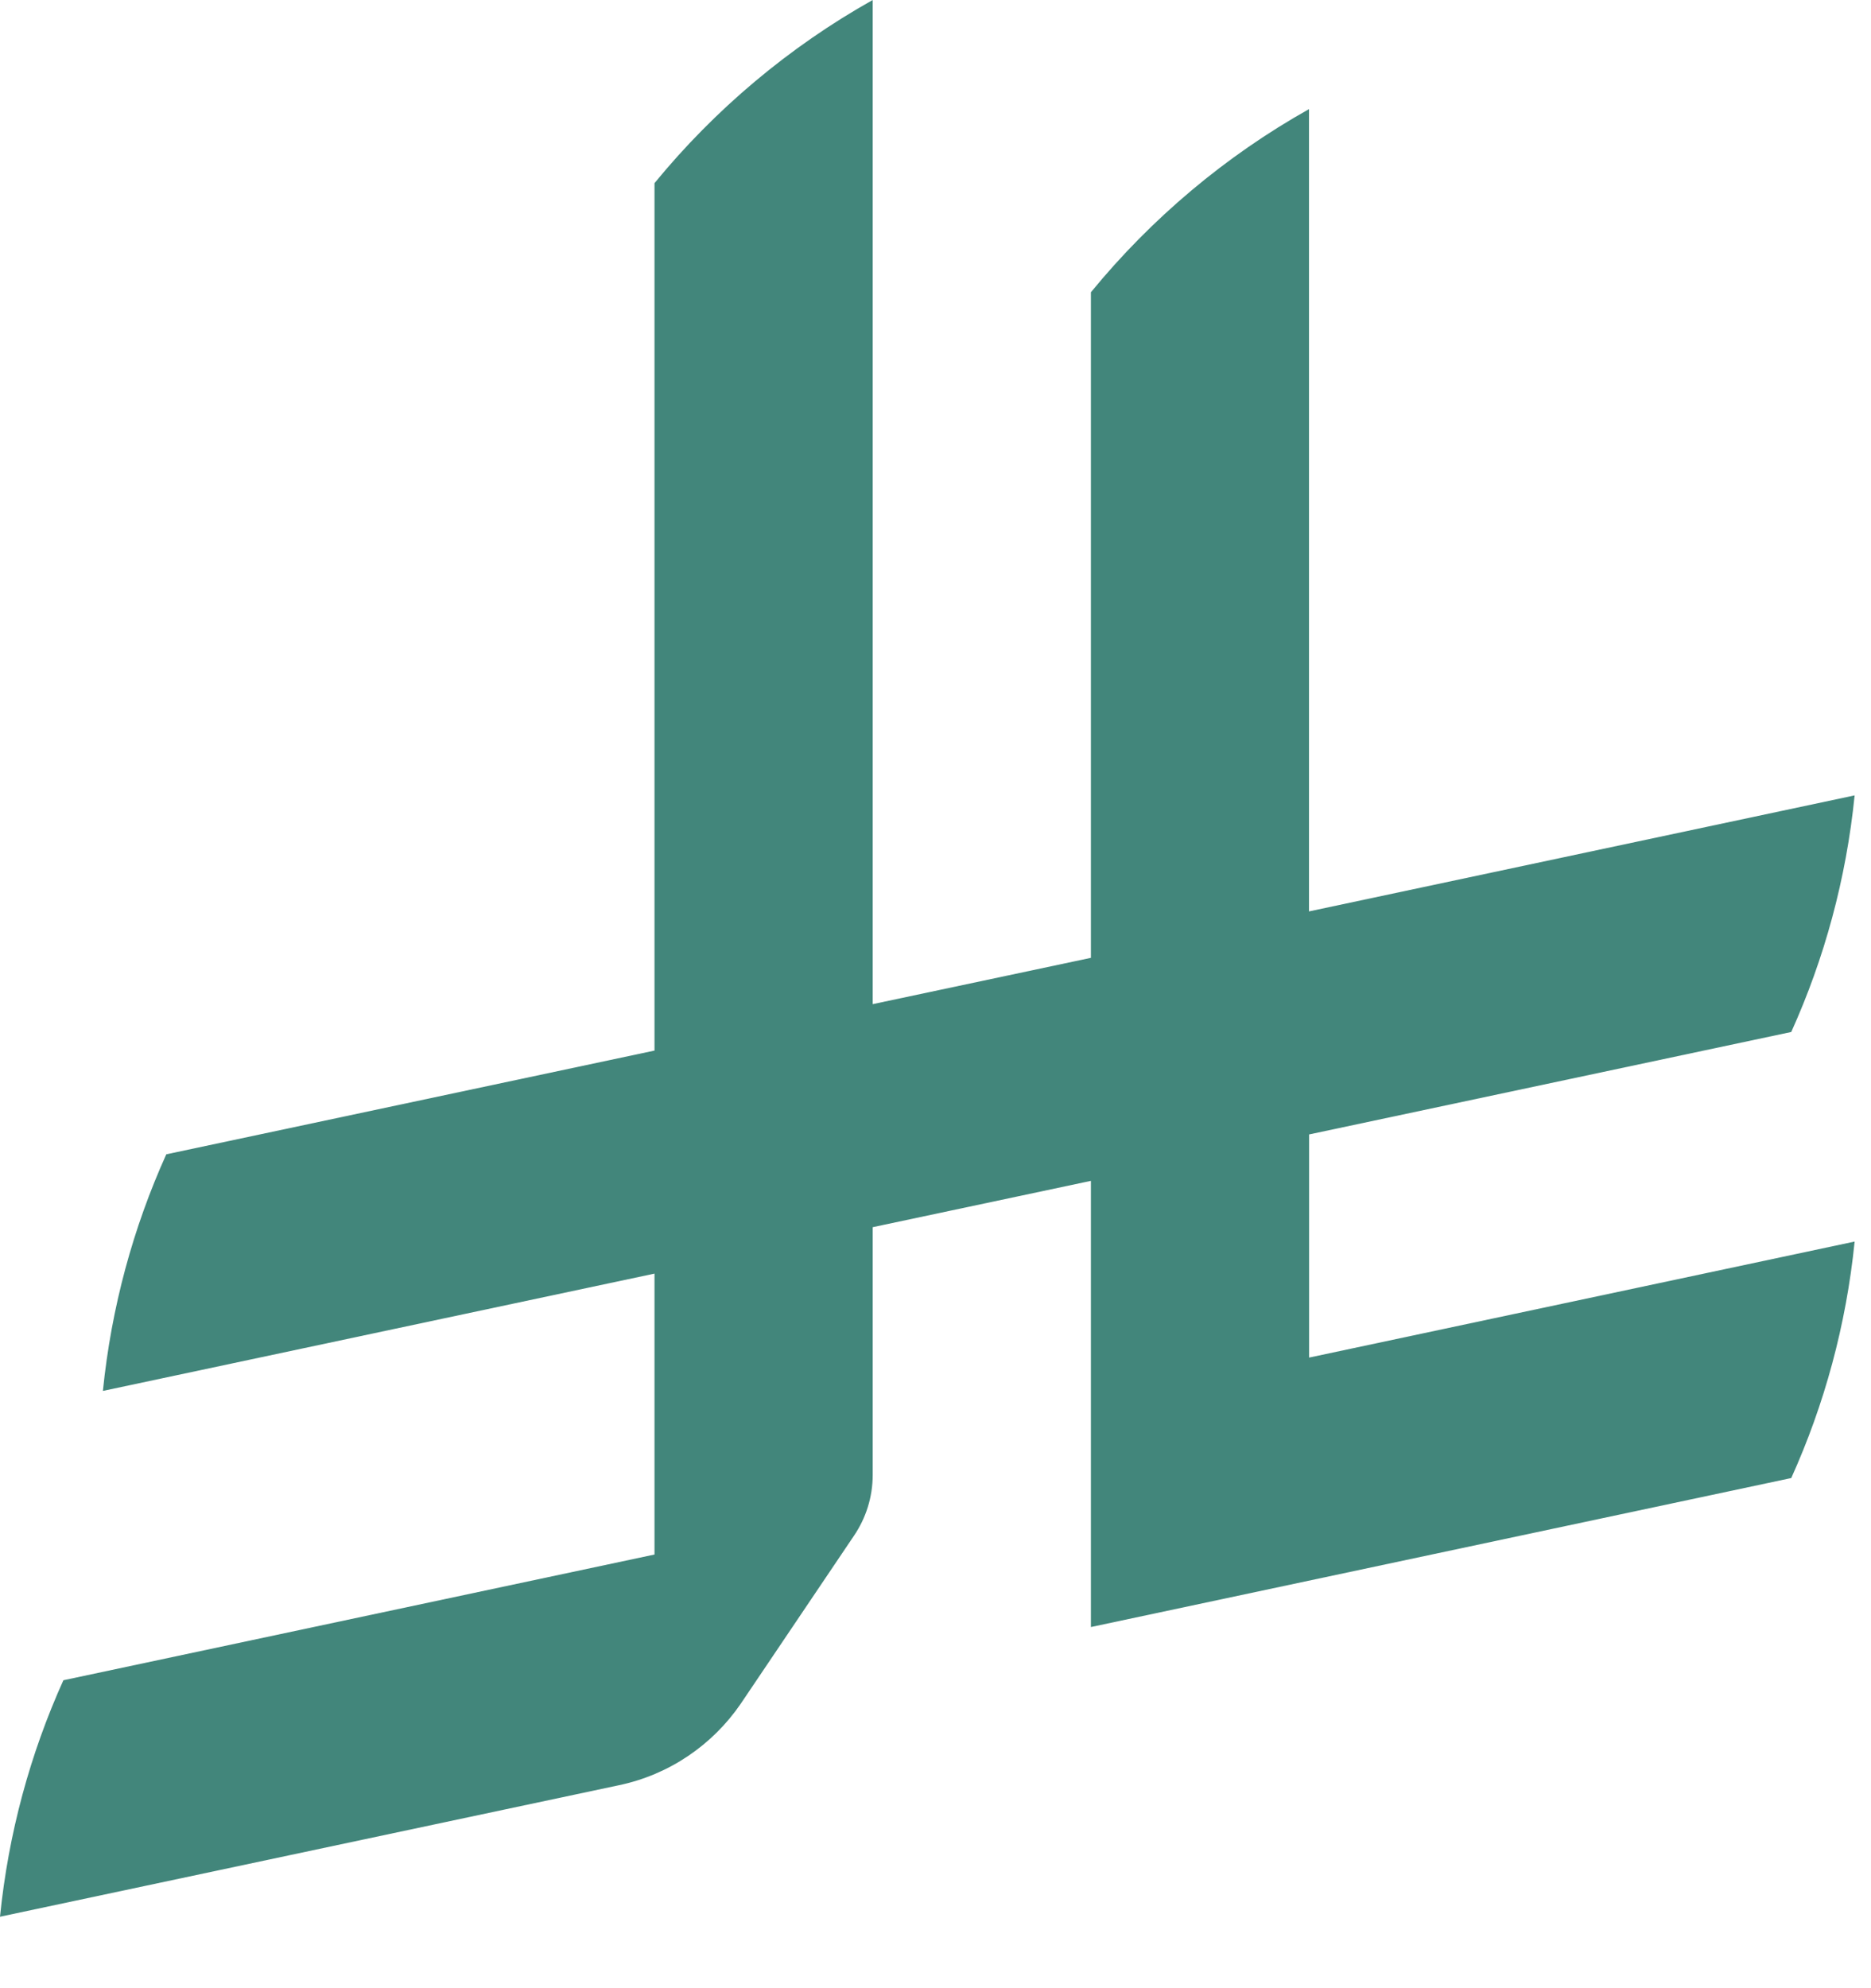 <svg width="16" height="17" viewBox="0 0 16 17" fill="none" xmlns="http://www.w3.org/2000/svg"><path d="M15.318 12.638C15.601 12.011 15.788 11.33 15.86 10.616L11.195 11.608V9.7L15.318 8.824C15.601 8.197 15.788 7.516 15.86 6.801L11.194 7.793V0.933C10.479 1.334 9.845 1.869 9.329 2.499V8.19L7.463 8.586V0C6.748 0.401 6.113 0.936 5.597 1.566V8.983L1.422 9.87C1.139 10.497 0.952 11.178 0.88 11.893L5.597 10.89V13.292L0.542 14.367C0.259 14.994 0.072 15.675 0 16.389L5.291 15.265C5.722 15.175 6.092 14.921 6.333 14.57L7.303 13.131V13.131C7.404 12.982 7.463 12.803 7.463 12.61V10.493L9.329 10.097V13.912L15.318 12.638L15.318 12.638Z" fill="#42867B"/></svg>
